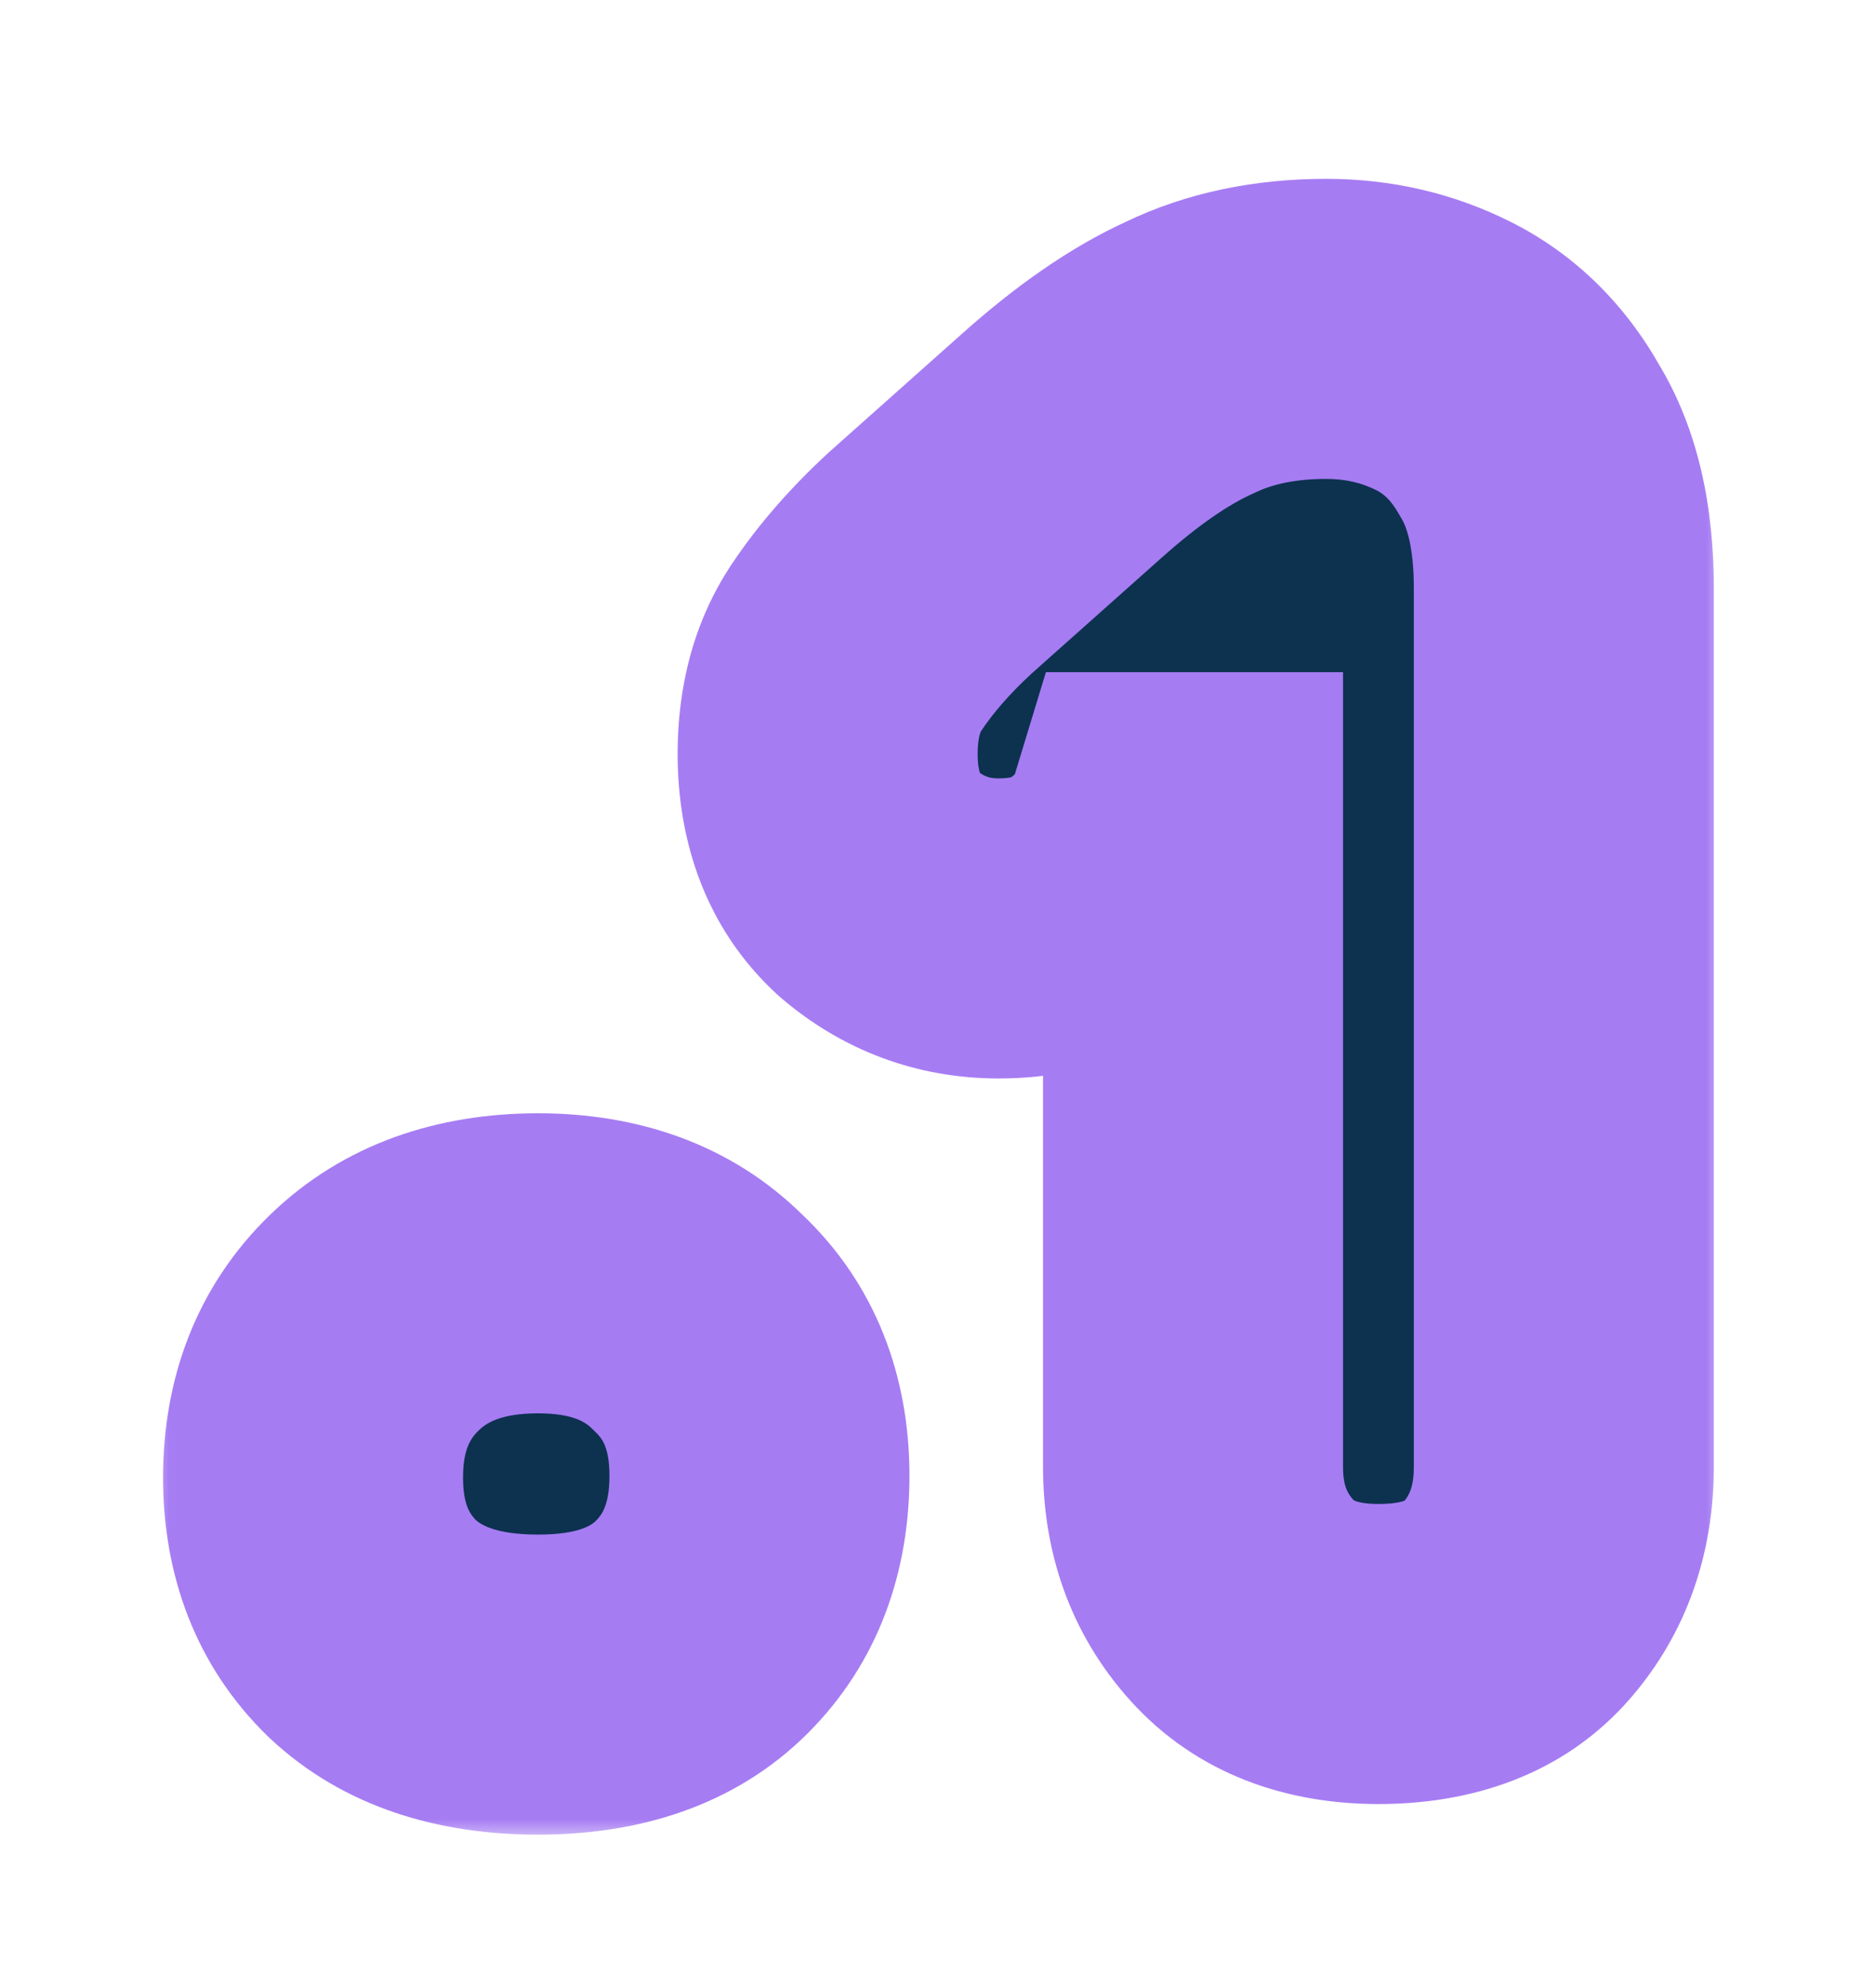 <svg width="50" height="53" viewBox="0 0 50 53" fill="none" xmlns="http://www.w3.org/2000/svg">
<g filter="url(#filter0_d_6_480)">
<mask id="path-1-outside-1_6_480" maskUnits="userSpaceOnUse" x="4" y="0" width="42" height="45" fill="black">
<rect fill="white" x="4" width="42" height="45"/>
<path d="M14.348 40.912C12.46 40.912 10.988 40.416 9.932 39.424C8.876 38.4 8.348 37.056 8.348 35.392C8.348 33.696 8.892 32.32 9.98 31.264C11.068 30.208 12.524 29.68 14.348 29.68C16.14 29.68 17.564 30.208 18.62 31.264C19.708 32.288 20.252 33.648 20.252 35.344C20.252 37.008 19.74 38.352 18.716 39.376C17.692 40.4 16.236 40.912 14.348 40.912ZM36.758 40.096C35.19 40.096 33.974 39.616 33.11 38.656C32.246 37.696 31.814 36.512 31.814 35.104V17.92H30.854C30.63 18.656 30.15 19.312 29.414 19.888C28.678 20.464 27.75 20.752 26.63 20.752C25.414 20.752 24.342 20.352 23.414 19.552C22.518 18.72 22.07 17.568 22.07 16.096C22.07 14.976 22.326 14.032 22.838 13.264C23.35 12.496 24.006 11.744 24.806 11.008L28.31 7.888C29.526 6.8 30.662 6.016 31.718 5.536C32.774 5.024 33.99 4.768 35.366 4.768C36.486 4.768 37.526 5.008 38.486 5.488C39.446 5.968 40.214 6.72 40.79 7.744C41.398 8.736 41.702 10.048 41.702 11.68V35.104C41.702 36.512 41.286 37.696 40.454 38.656C39.622 39.616 38.39 40.096 36.758 40.096Z"/>
</mask>
<path d="M14.348 40.912C12.46 40.912 10.988 40.416 9.932 39.424C8.876 38.4 8.348 37.056 8.348 35.392C8.348 33.696 8.892 32.32 9.98 31.264C11.068 30.208 12.524 29.68 14.348 29.68C16.14 29.68 17.564 30.208 18.62 31.264C19.708 32.288 20.252 33.648 20.252 35.344C20.252 37.008 19.74 38.352 18.716 39.376C17.692 40.4 16.236 40.912 14.348 40.912ZM36.758 40.096C35.19 40.096 33.974 39.616 33.11 38.656C32.246 37.696 31.814 36.512 31.814 35.104V17.92H30.854C30.63 18.656 30.15 19.312 29.414 19.888C28.678 20.464 27.75 20.752 26.63 20.752C25.414 20.752 24.342 20.352 23.414 19.552C22.518 18.72 22.07 17.568 22.07 16.096C22.07 14.976 22.326 14.032 22.838 13.264C23.35 12.496 24.006 11.744 24.806 11.008L28.31 7.888C29.526 6.8 30.662 6.016 31.718 5.536C32.774 5.024 33.99 4.768 35.366 4.768C36.486 4.768 37.526 5.008 38.486 5.488C39.446 5.968 40.214 6.72 40.79 7.744C41.398 8.736 41.702 10.048 41.702 11.68V35.104C41.702 36.512 41.286 37.696 40.454 38.656C39.622 39.616 38.39 40.096 36.758 40.096Z" fill="#0C3250"/>
<path d="M9.932 39.424L7.148 42.296L7.171 42.318L7.194 42.339L9.932 39.424ZM9.98 31.264L7.195 28.394L9.98 31.264ZM18.62 31.264L15.792 34.092L15.835 34.135L15.879 34.177L18.62 31.264ZM18.716 39.376L21.545 42.204H21.545L18.716 39.376ZM14.348 40.912V36.912C13.16 36.912 12.782 36.613 12.671 36.509L9.932 39.424L7.194 42.339C9.195 44.219 11.761 44.912 14.348 44.912V40.912ZM9.932 39.424L12.717 36.552C12.543 36.384 12.348 36.129 12.348 35.392H8.348H4.348C4.348 37.983 5.21 40.416 7.148 42.296L9.932 39.424ZM8.348 35.392H12.348C12.348 34.637 12.55 34.344 12.766 34.134L9.98 31.264L7.195 28.394C5.235 30.296 4.348 32.755 4.348 35.392H8.348ZM9.98 31.264L12.766 34.134C12.961 33.946 13.34 33.68 14.348 33.68V29.68V25.68C11.709 25.68 9.176 26.47 7.195 28.394L9.98 31.264ZM14.348 29.68V33.68C15.307 33.68 15.633 33.933 15.792 34.092L18.62 31.264L21.449 28.436C19.496 26.483 16.974 25.68 14.348 25.68V29.68ZM18.62 31.264L15.879 34.177C16.052 34.34 16.252 34.587 16.252 35.344H20.252H24.252C24.252 32.709 23.365 30.236 21.362 28.351L18.62 31.264ZM20.252 35.344H16.252C16.252 36.119 16.049 36.387 15.888 36.548L18.716 39.376L21.545 42.204C23.432 40.317 24.252 37.897 24.252 35.344H20.252ZM18.716 39.376L15.888 36.548C15.822 36.614 15.511 36.912 14.348 36.912V40.912V44.912C16.962 44.912 19.563 44.187 21.545 42.204L18.716 39.376ZM33.11 38.656L30.137 41.332L33.11 38.656ZM31.814 17.92H35.814V13.92H31.814V17.92ZM30.854 17.92V13.92H27.891L27.028 16.755L30.854 17.92ZM29.414 19.888L26.949 16.738L26.949 16.738L29.414 19.888ZM23.414 19.552L20.693 22.483L20.747 22.533L20.803 22.582L23.414 19.552ZM22.838 13.264L19.51 11.045L22.838 13.264ZM24.806 11.008L22.146 8.021L22.122 8.042L22.098 8.064L24.806 11.008ZM28.31 7.888L30.97 10.875L30.978 10.869L28.31 7.888ZM31.718 5.536L33.374 9.177L33.419 9.157L33.464 9.135L31.718 5.536ZM40.79 7.744L37.304 9.705L37.341 9.77L37.38 9.834L40.79 7.744ZM40.454 38.656L43.477 41.276L40.454 38.656ZM36.758 40.096V36.096C36.379 36.096 36.196 36.038 36.139 36.015C36.099 36 36.096 35.994 36.084 35.98L33.11 38.656L30.137 41.332C31.92 43.312 34.32 44.096 36.758 44.096V40.096ZM33.11 38.656L36.084 35.98C35.943 35.823 35.814 35.62 35.814 35.104H31.814H27.814C27.814 37.404 28.55 39.569 30.137 41.332L33.11 38.656ZM31.814 35.104H35.814V17.92H31.814H27.814V35.104H31.814ZM31.814 17.92V13.92H30.854V17.92V21.92H31.814V17.92ZM30.854 17.92L27.028 16.755C27.04 16.716 27.054 16.681 27.069 16.652C27.083 16.623 27.095 16.607 27.098 16.602C27.105 16.593 27.07 16.643 26.949 16.738L29.414 19.888L31.88 23.038C33.121 22.066 34.171 20.762 34.681 19.085L30.854 17.92ZM29.414 19.888L26.949 16.738C26.979 16.715 27 16.71 26.981 16.716C26.954 16.724 26.849 16.752 26.63 16.752V20.752V24.752C28.461 24.752 30.308 24.268 31.88 23.038L29.414 19.888ZM26.63 20.752V16.752C26.381 16.752 26.234 16.702 26.026 16.522L23.414 19.552L20.803 22.582C22.451 24.002 24.448 24.752 26.63 24.752V20.752ZM23.414 19.552L26.136 16.621C26.13 16.615 26.133 16.617 26.138 16.625C26.143 16.632 26.141 16.632 26.134 16.614C26.121 16.579 26.07 16.429 26.07 16.096H22.07H18.07C18.07 18.435 18.818 20.742 20.693 22.483L23.414 19.552ZM22.07 16.096H26.07C26.07 15.839 26.1 15.681 26.123 15.595C26.145 15.515 26.164 15.486 26.167 15.483L22.838 13.264L19.51 11.045C18.474 12.599 18.07 14.357 18.07 16.096H22.07ZM22.838 13.264L26.167 15.483C26.474 15.022 26.909 14.509 27.515 13.952L24.806 11.008L22.098 8.064C21.104 8.979 20.227 9.97 19.51 11.045L22.838 13.264ZM24.806 11.008L27.466 13.995L30.97 10.875L28.31 7.888L25.65 4.901L22.146 8.021L24.806 11.008ZM28.31 7.888L30.978 10.869C32.004 9.95 32.803 9.437 33.374 9.177L31.718 5.536L30.063 1.895C28.522 2.595 27.049 3.65 25.643 4.907L28.31 7.888ZM31.718 5.536L33.464 9.135C33.889 8.929 34.491 8.768 35.366 8.768V4.768V0.768C33.49 0.768 31.66 1.119 29.973 1.937L31.718 5.536ZM35.366 4.768V8.768C35.893 8.768 36.317 8.876 36.698 9.066L38.486 5.488L40.275 1.91C38.736 1.14 37.08 0.768 35.366 0.768V4.768ZM38.486 5.488L36.698 9.066C36.876 9.155 37.081 9.309 37.304 9.705L40.79 7.744L44.277 5.783C43.348 4.131 42.017 2.781 40.275 1.91L38.486 5.488ZM40.79 7.744L37.38 9.834C37.477 9.993 37.702 10.502 37.702 11.68H41.702H45.702C45.702 9.594 45.32 7.479 44.201 5.654L40.79 7.744ZM41.702 11.68H37.702V35.104H41.702H45.702V11.68H41.702ZM41.702 35.104H37.702C37.702 35.661 37.564 35.884 37.432 36.036L40.454 38.656L43.477 41.276C45.009 39.508 45.702 37.362 45.702 35.104H41.702ZM40.454 38.656L37.432 36.036C37.438 36.029 37.451 36.016 37.467 36.005C37.482 35.995 37.482 35.998 37.454 36.009C37.396 36.032 37.19 36.096 36.758 36.096V40.096V44.096C39.197 44.096 41.681 43.348 43.477 41.276L40.454 38.656Z" fill="#A67CF3" mask="url(#path-1-outside-1_6_480)"/>
</g>
<defs>
<filter id="filter0_d_6_480" x="0.348" y="0.768" width="49.354" height="52.144" filterUnits="userSpaceOnUse" color-interpolation-filters="sRGB">
<feFlood flood-opacity="0" result="BackgroundImageFix"/>
<feColorMatrix in="SourceAlpha" type="matrix" values="0 0 0 0 0 0 0 0 0 0 0 0 0 0 0 0 0 0 127 0" result="hardAlpha"/>
<feOffset dy="4"/>
<feGaussianBlur stdDeviation="2"/>
<feComposite in2="hardAlpha" operator="out"/>
<feColorMatrix type="matrix" values="0 0 0 0 0 0 0 0 0 0 0 0 0 0 0 0 0 0 0.25 0"/>
<feBlend mode="normal" in2="BackgroundImageFix" result="effect1_dropShadow_6_480"/>
<feBlend mode="normal" in="SourceGraphic" in2="effect1_dropShadow_6_480" result="shape"/>
</filter>
</defs>
</svg>
